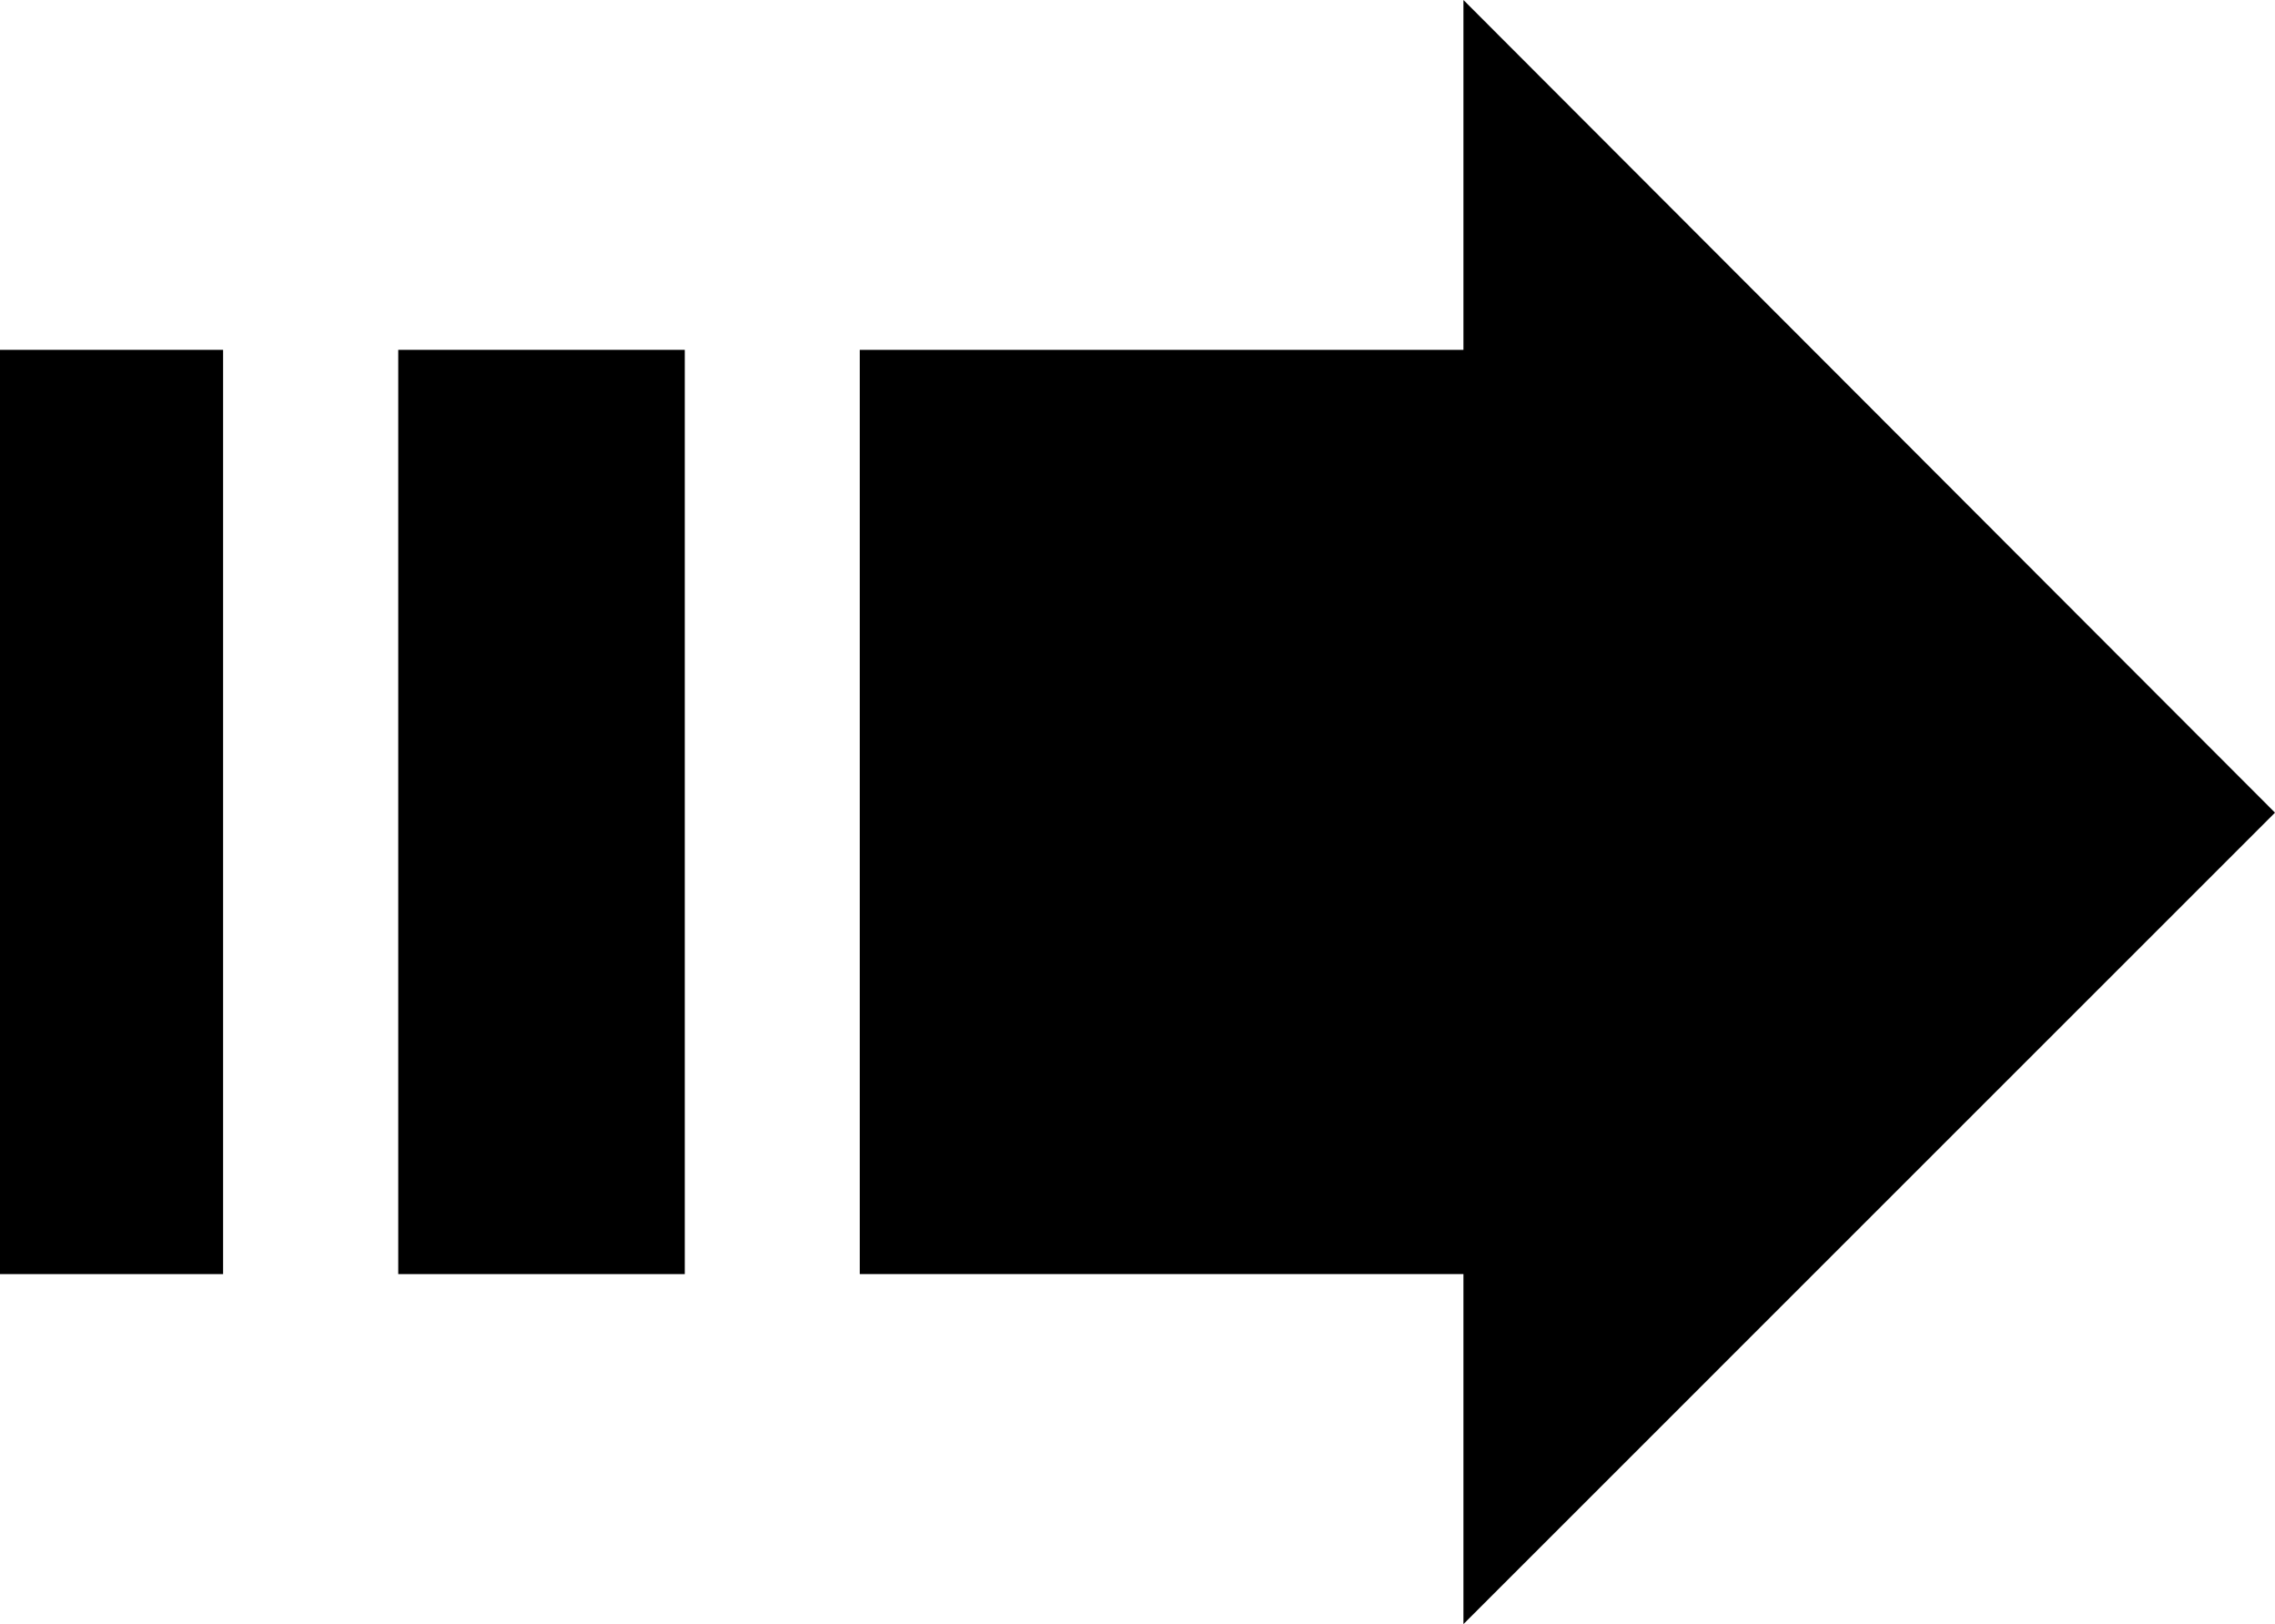 <?xml version="1.0" encoding="UTF-8"?>
<svg xmlns="http://www.w3.org/2000/svg" width="62.611" height="44.707" viewBox="0 0 62.611 44.707">
  <g transform="translate(62.611) rotate(90)">
    <path d="M22.37,0,0,22.335H9.63V38.949H35.072V22.335h9.635Z" transform="translate(0 0)"></path>
    <rect width="25.443" height="7.886" transform="translate(9.63 43.765)"></rect>
    <rect width="25.443" height="6.14" transform="translate(9.63 56.471)"></rect>
  </g>
</svg>
